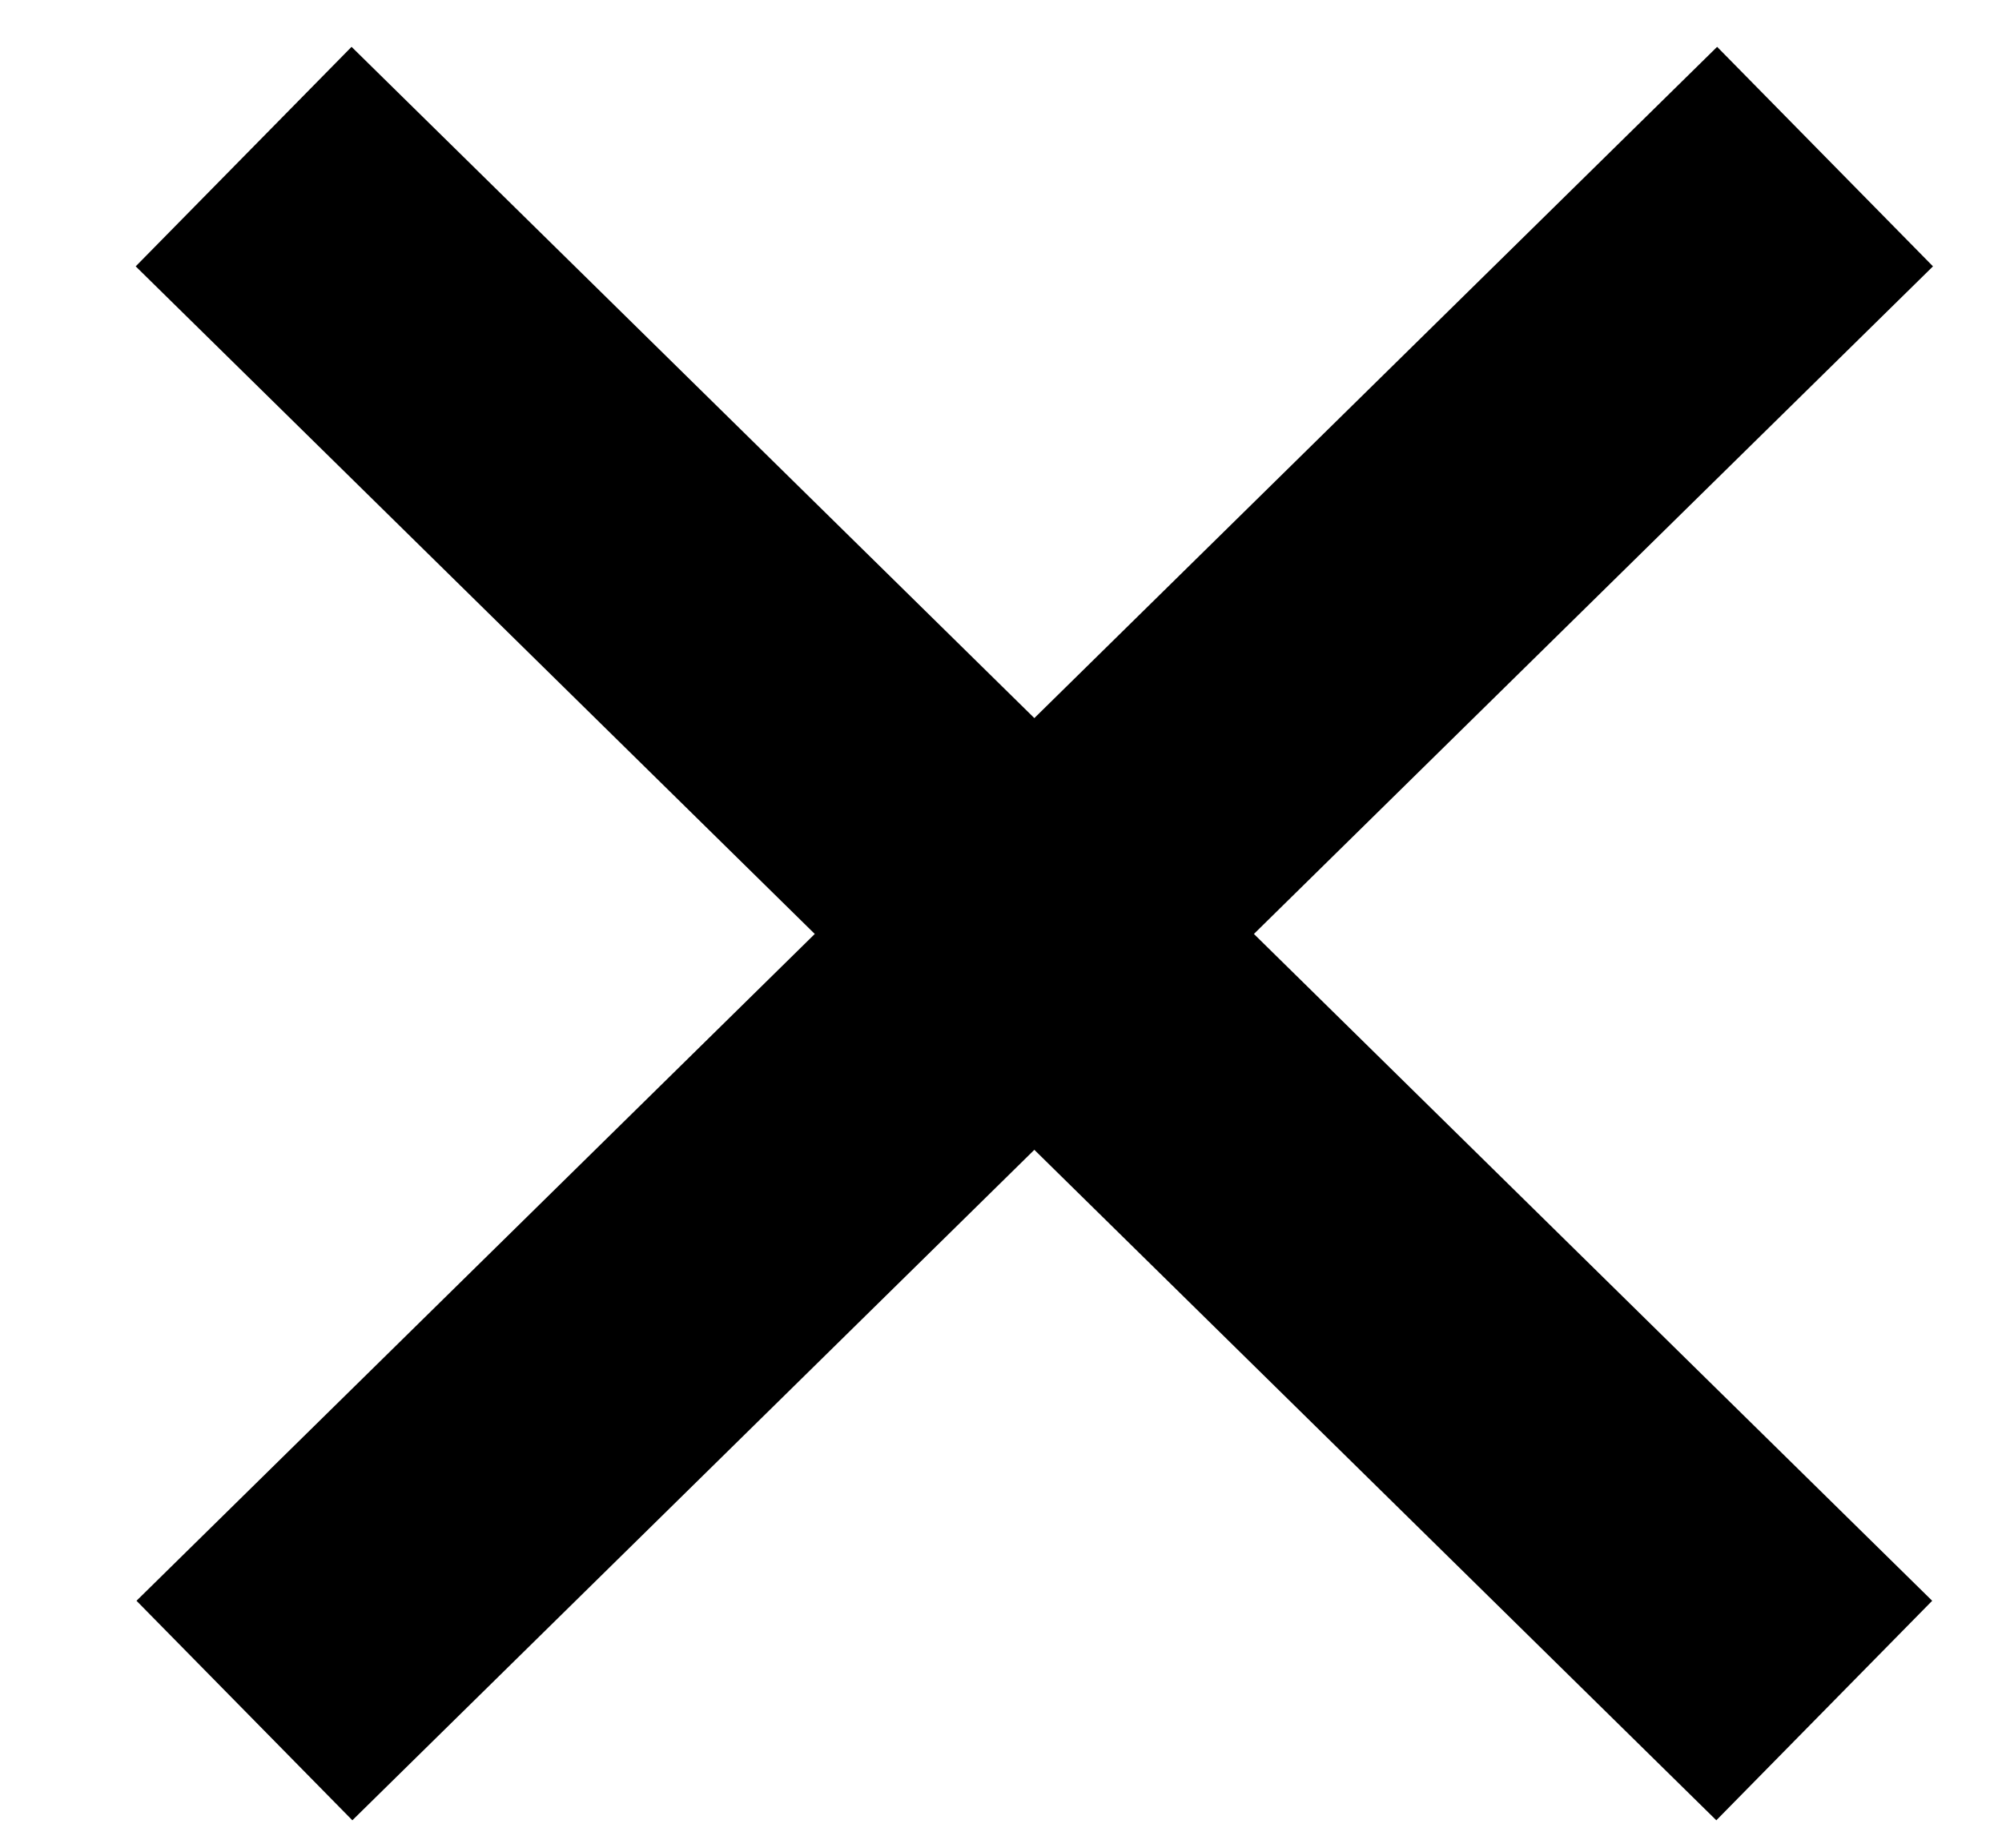 <svg height="12" viewBox="0 0 13 12" width="13" xmlns="http://www.w3.org/2000/svg"><g fill="none" fill-rule="evenodd"><path d="m-89-116h240v240h-240z"/><g stroke="#000" stroke-width="2" transform="translate(.409 .2)"><path d="m1 1 10.615 9.73" transform="matrix(.999 .035 -.035 .999 .209 -.217)"/><path d="m1 1 10.615 9.73" transform="matrix(-.999 .035 .035 .999 12.406 -.217)"/></g></g></svg>